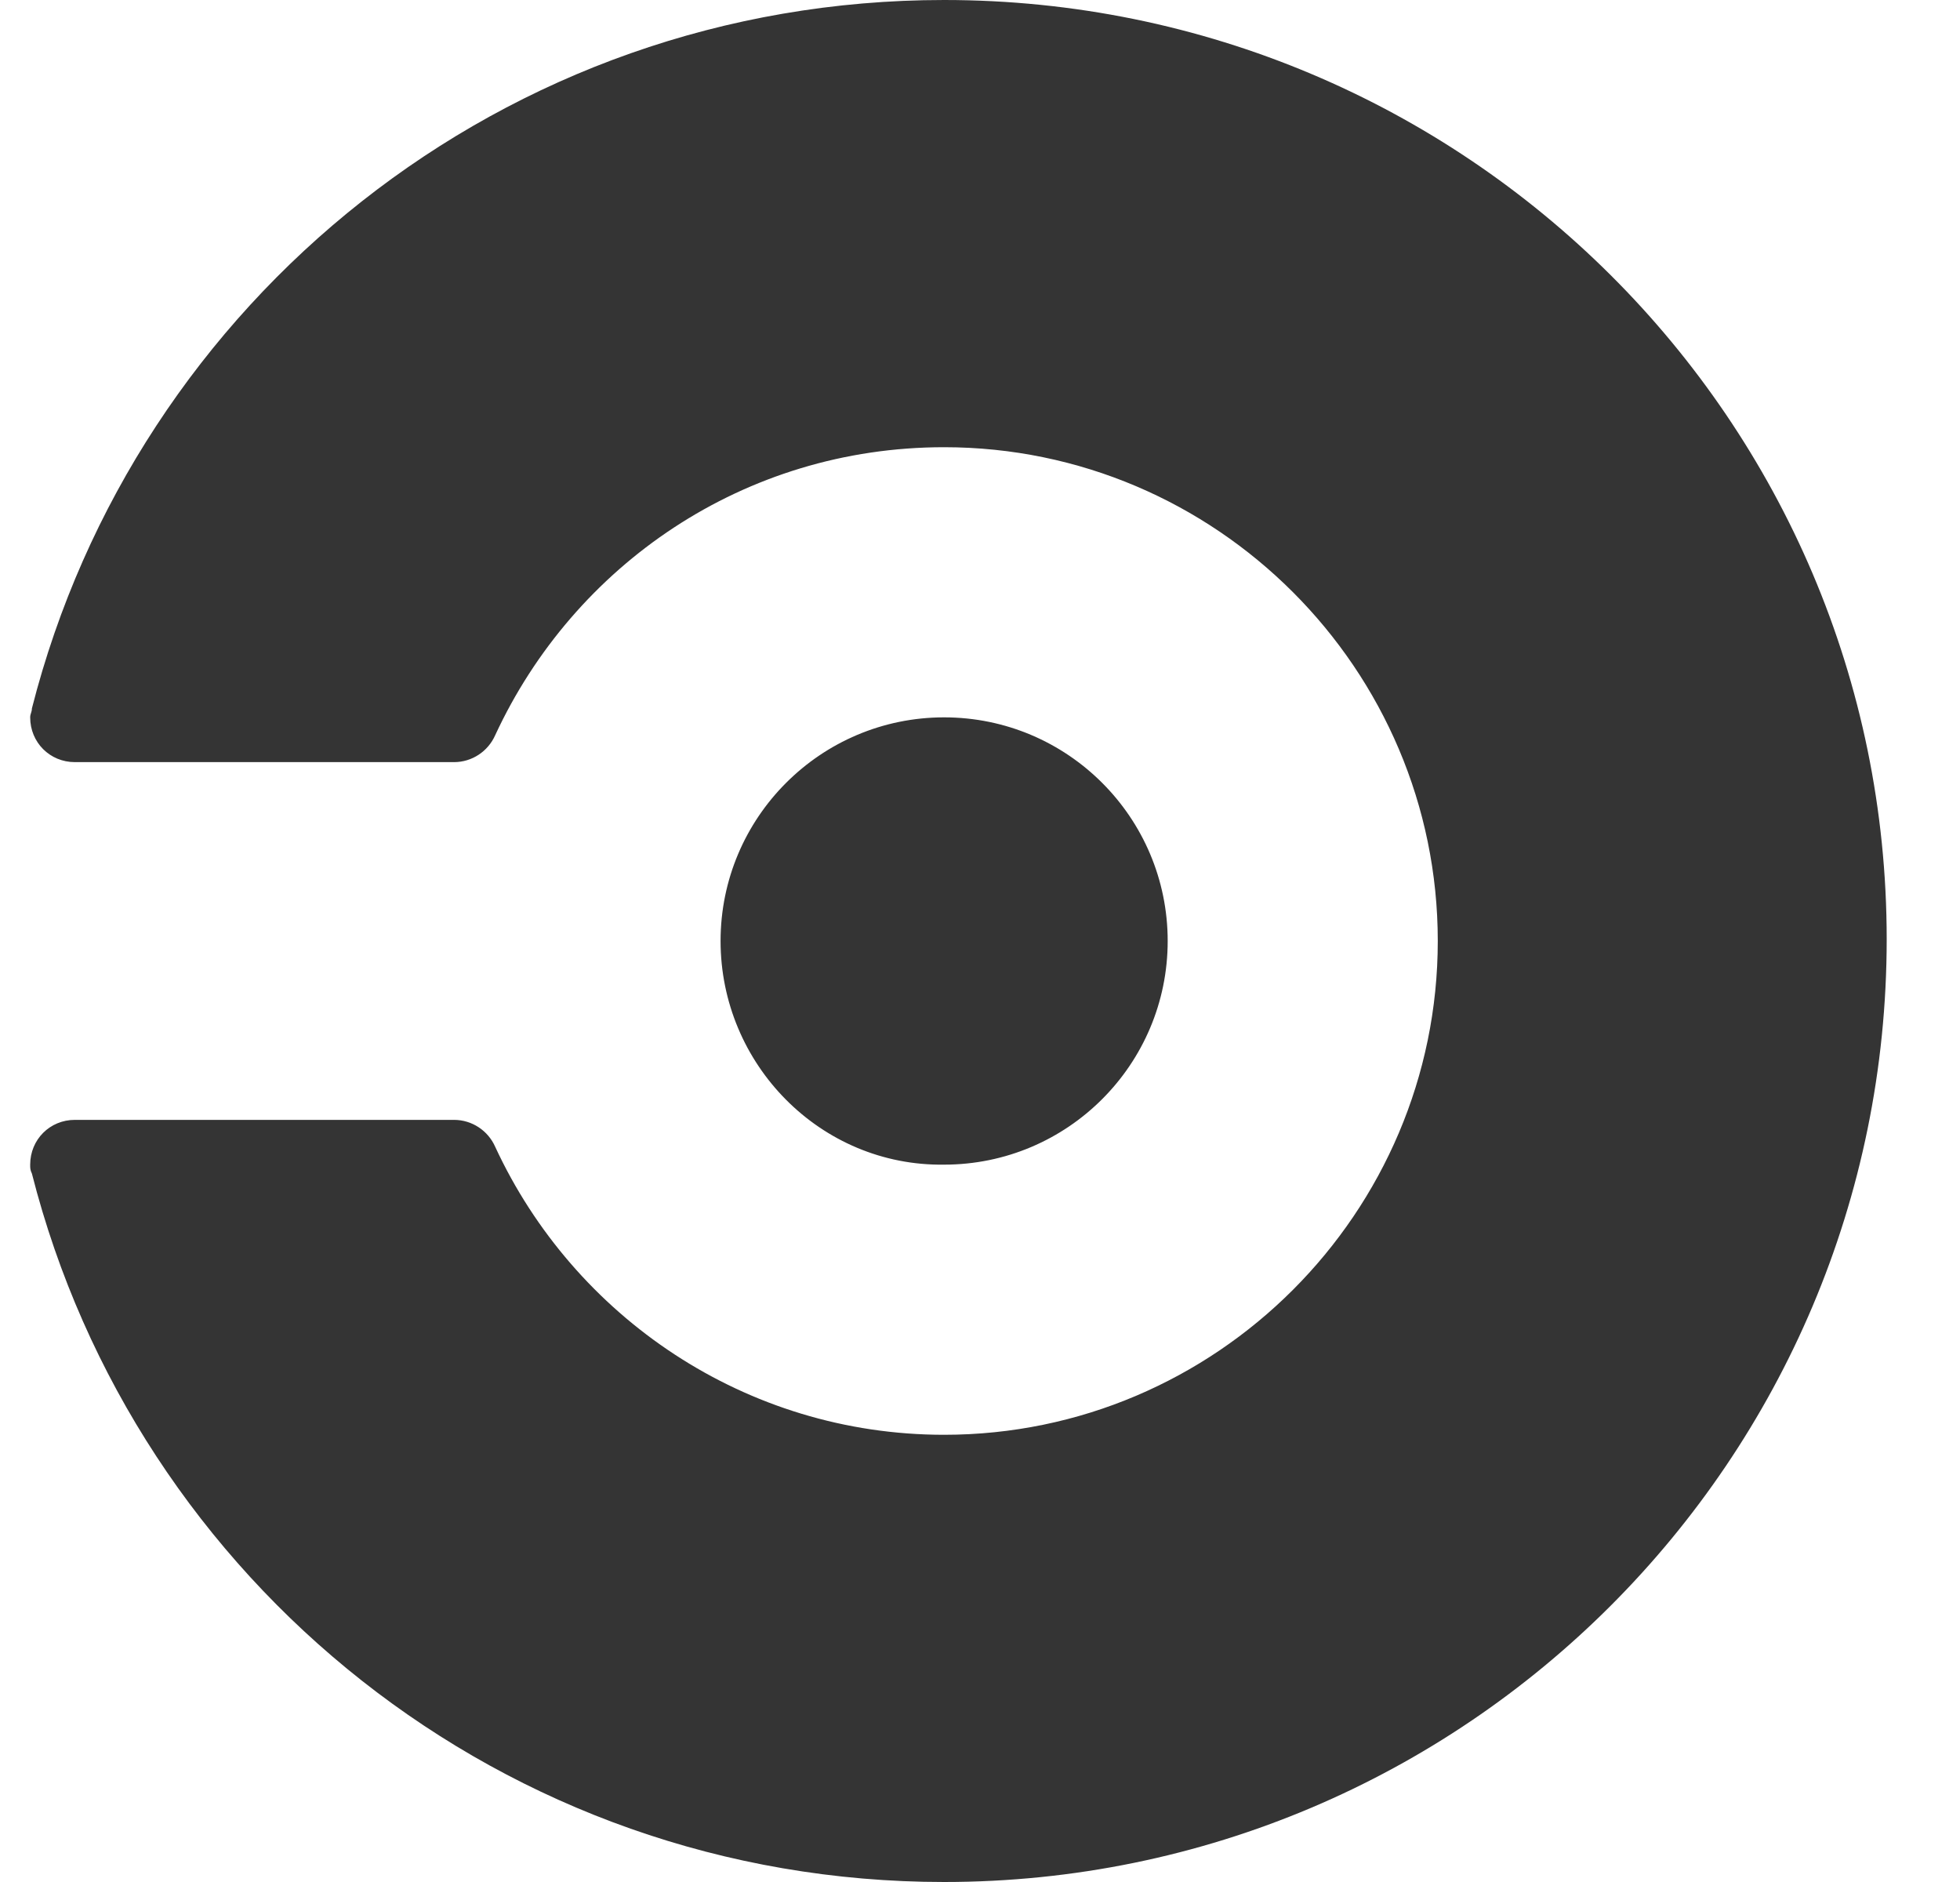 <svg width="25" height="24" viewBox="0 0 25 24" fill="none" xmlns="http://www.w3.org/2000/svg">
    <g clip-path="url(#clip0_1_4813)">
        <path d="M9.191 12C9.191 10.426 10.468 9.148 12.042 9.148C13.617 9.148 14.894 10.426 14.894 12C14.894 13.574 13.617 14.852 12.042 14.852C10.468 14.874 9.191 13.574 9.191 12ZM12.042 0C6.43 0 1.731 3.833 0.407 9.034C0.407 9.08 0.385 9.103 0.385 9.148C0.385 9.468 0.636 9.719 0.955 9.719H5.791C6.02 9.719 6.225 9.582 6.316 9.376C7.32 7.209 9.487 5.703 12.042 5.703C15.51 5.703 18.339 8.532 18.339 12C18.339 15.468 15.51 18.297 12.042 18.297C9.51 18.297 7.32 16.791 6.316 14.624C6.225 14.418 6.02 14.281 5.791 14.281H0.955C0.636 14.281 0.385 14.532 0.385 14.852C0.385 14.897 0.385 14.92 0.407 14.966C1.731 20.167 6.43 24 12.042 24C18.681 24 24.065 18.616 24.065 11.977C24.065 5.361 18.681 0 12.042 0Z" fill="#343434"/>
    </g>
    <defs>
        <clipPath id="clip0_1_4813">
            <rect width="23.681" height="24" fill="white" transform="translate(0.385)"/>
        </clipPath>
    </defs>
</svg>